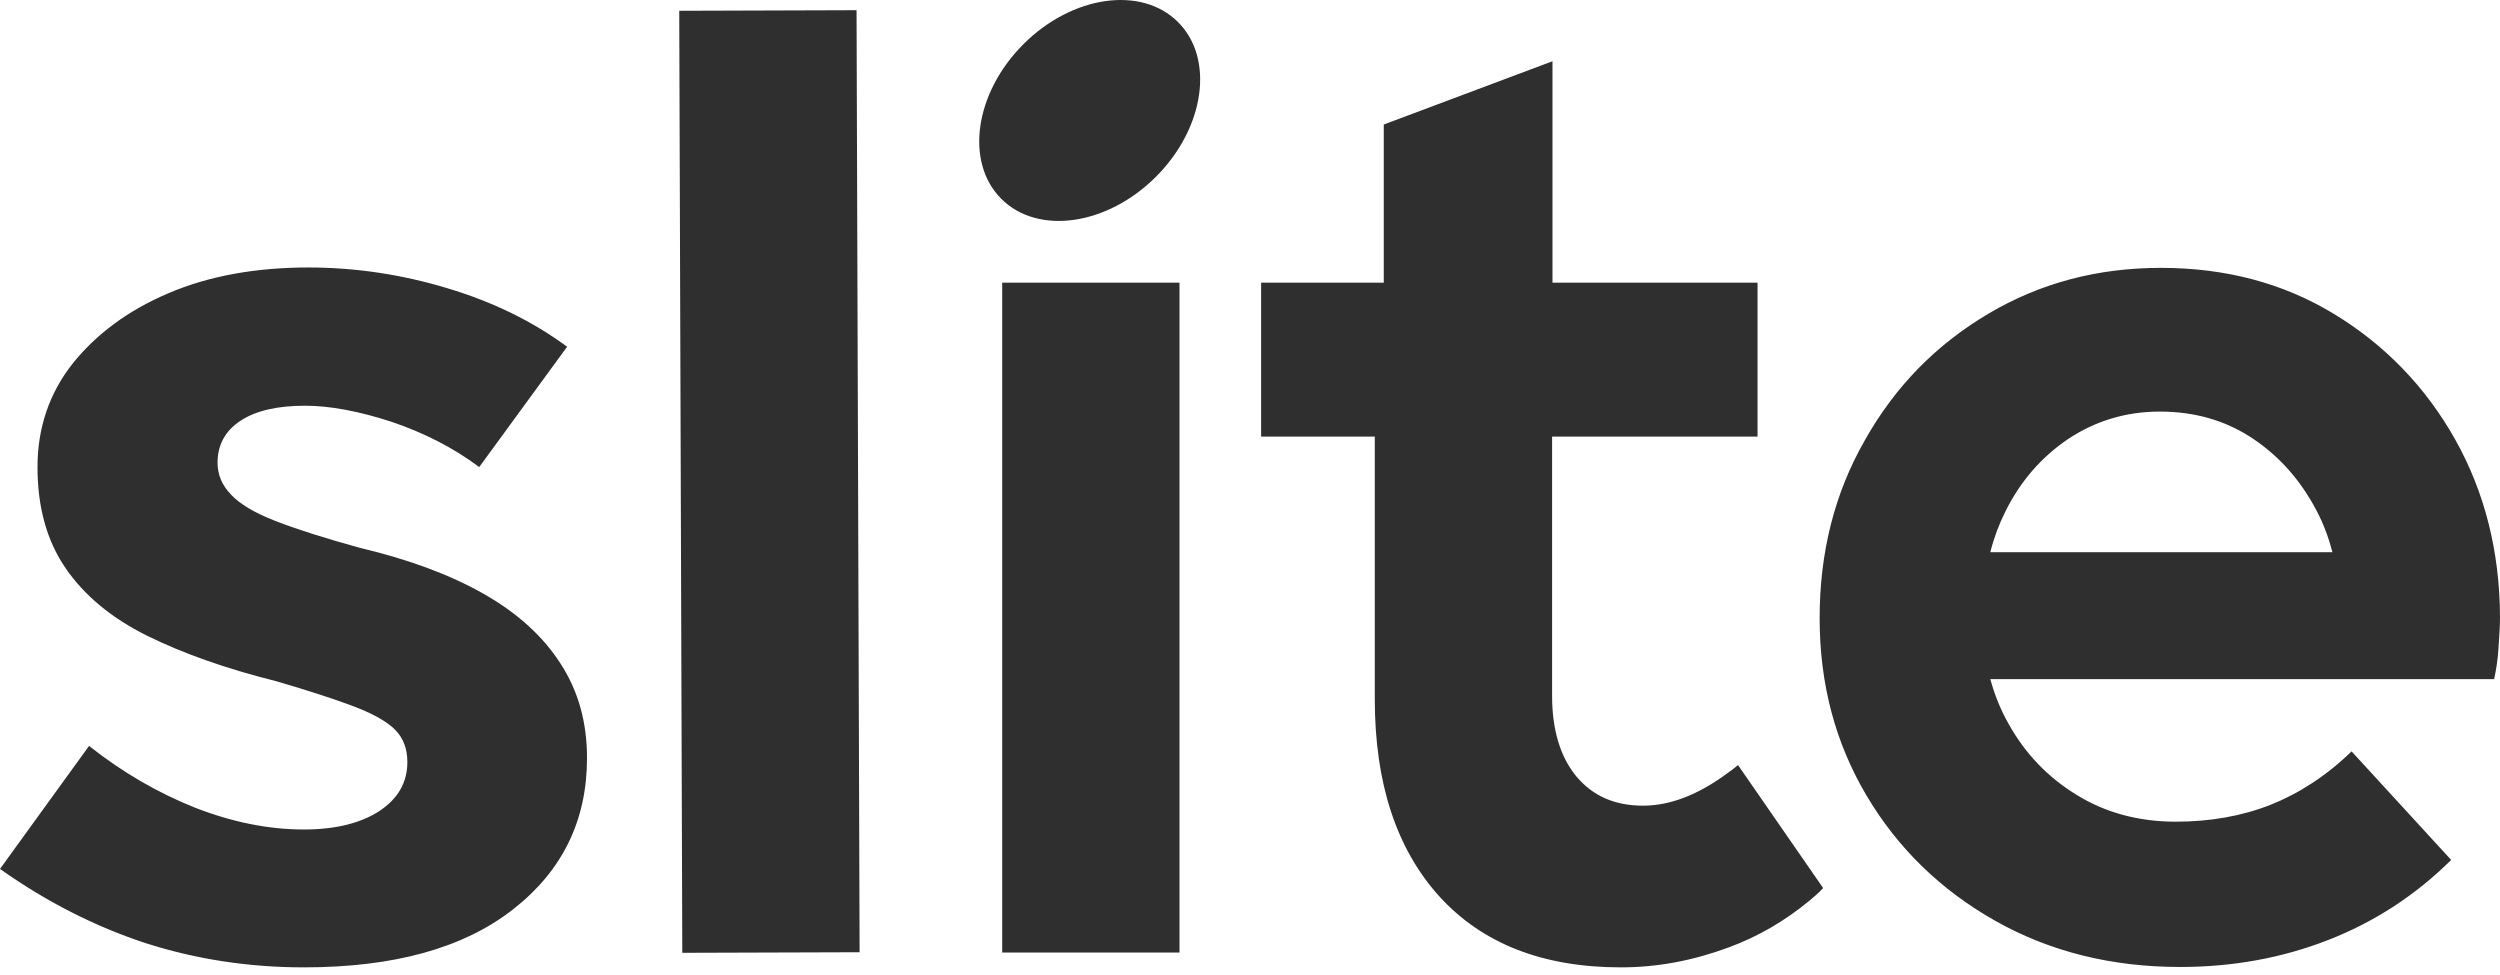 <svg fill="none" height="78" viewBox="0 0 200 78" width="200" xmlns="http://www.w3.org/2000/svg">
<path clip-rule="evenodd" d="M94.245 1.768C97.173 4.696 96.382 10.236 92.477 14.14C88.573 18.045 83.034 18.836 80.105 15.908C77.177 12.979 77.968 7.44 81.873 3.535C85.777 -0.369 91.316 -1.16 94.245 1.768ZM54.339 0.862L68.524 0.816L68.768 76.179L54.583 76.225L54.339 0.862ZM80.175 22.616H94.36V76.202H80.175V22.616ZM38.713 47.519C36.026 45.987 32.745 44.769 28.808 43.832C25.965 43.05 23.715 42.332 22.028 41.676C20.341 41.02 19.153 40.301 18.466 39.551C17.747 38.801 17.404 37.958 17.404 37.02C17.404 35.614 17.997 34.489 19.216 33.677C20.434 32.865 22.153 32.458 24.402 32.458C26.402 32.458 28.714 32.896 31.308 33.739C33.901 34.614 36.244 35.802 38.338 37.364L45.368 27.74C42.618 25.709 39.431 24.147 35.776 23.054C32.151 21.96 28.433 21.398 24.684 21.398C20.434 21.398 16.685 22.085 13.467 23.46C10.248 24.835 7.718 26.709 5.812 29.084C3.937 31.459 3 34.239 3 37.364C3 40.582 3.749 43.269 5.249 45.456C6.749 47.644 8.936 49.456 11.779 50.862C14.623 52.268 18.06 53.486 22.059 54.486C24.746 55.267 26.84 55.955 28.402 56.548C29.933 57.142 31.026 57.767 31.651 58.423C32.276 59.079 32.589 59.923 32.589 60.954C32.589 62.61 31.839 63.891 30.339 64.891C28.839 65.859 26.84 66.359 24.309 66.359C21.465 66.359 18.56 65.766 15.591 64.61C12.623 63.422 9.811 61.798 7.124 59.673L0 69.515C3.749 72.171 7.655 74.139 11.654 75.452C15.654 76.733 19.872 77.389 24.309 77.389C31.495 77.389 37.057 75.858 41.025 72.765C44.993 69.671 46.961 65.641 46.961 60.642C46.961 57.736 46.243 55.236 44.837 53.08C43.431 50.893 41.4 49.05 38.713 47.519ZM186.721 25.116C190.783 27.584 194.032 30.927 196.407 35.145C198.781 39.364 199.969 44.113 200 49.3C200 50.114 199.942 50.958 199.881 51.831L199.881 51.832L199.875 51.924C199.813 52.83 199.688 53.611 199.531 54.33H159.225C159.569 55.58 160.038 56.767 160.662 57.861C162.006 60.298 163.849 62.204 166.162 63.61C168.442 65.016 171.098 65.734 174.067 65.734C176.785 65.734 179.316 65.297 181.628 64.391C183.909 63.485 186.096 62.079 188.127 60.11L196.094 68.796C193.22 71.64 189.939 73.764 186.252 75.202C182.565 76.639 178.628 77.358 174.41 77.358C168.942 77.358 164.006 76.139 159.631 73.671C155.257 71.202 151.82 67.859 149.32 63.641C146.821 59.423 145.571 54.705 145.571 49.456C145.571 44.207 146.758 39.457 149.195 35.208C151.601 30.927 154.882 27.584 159.038 25.116C163.193 22.647 167.786 21.429 172.879 21.429C178.035 21.429 182.659 22.647 186.721 25.116ZM160.412 40.957C159.913 41.957 159.506 43.05 159.225 44.175H186.596C186.283 42.988 185.877 41.894 185.315 40.832C184.065 38.458 182.378 36.52 180.222 35.083C178.066 33.646 175.598 32.927 172.786 32.927C170.13 32.927 167.693 33.646 165.505 35.083C163.318 36.551 161.631 38.489 160.412 40.957ZM138.228 61.829C135.885 63.578 133.604 64.453 131.448 64.453C129.167 64.453 127.418 63.672 126.105 62.11C124.824 60.548 124.168 58.392 124.168 55.673V34.927H140.603V22.616H124.199V4.9L110.701 9.962V22.616H100.89V34.927H109.983V55.923C109.983 62.641 111.701 67.89 115.138 71.702C118.575 75.483 123.418 77.389 129.667 77.389C132.573 77.389 135.416 76.858 138.291 75.795C140.666 74.921 142.79 73.671 144.727 72.077C145.102 71.765 145.509 71.421 145.852 71.046L139.041 61.204C138.791 61.423 138.51 61.641 138.228 61.829Z" fill="#2F2F30" fill-rule="evenodd"></path>
</svg>